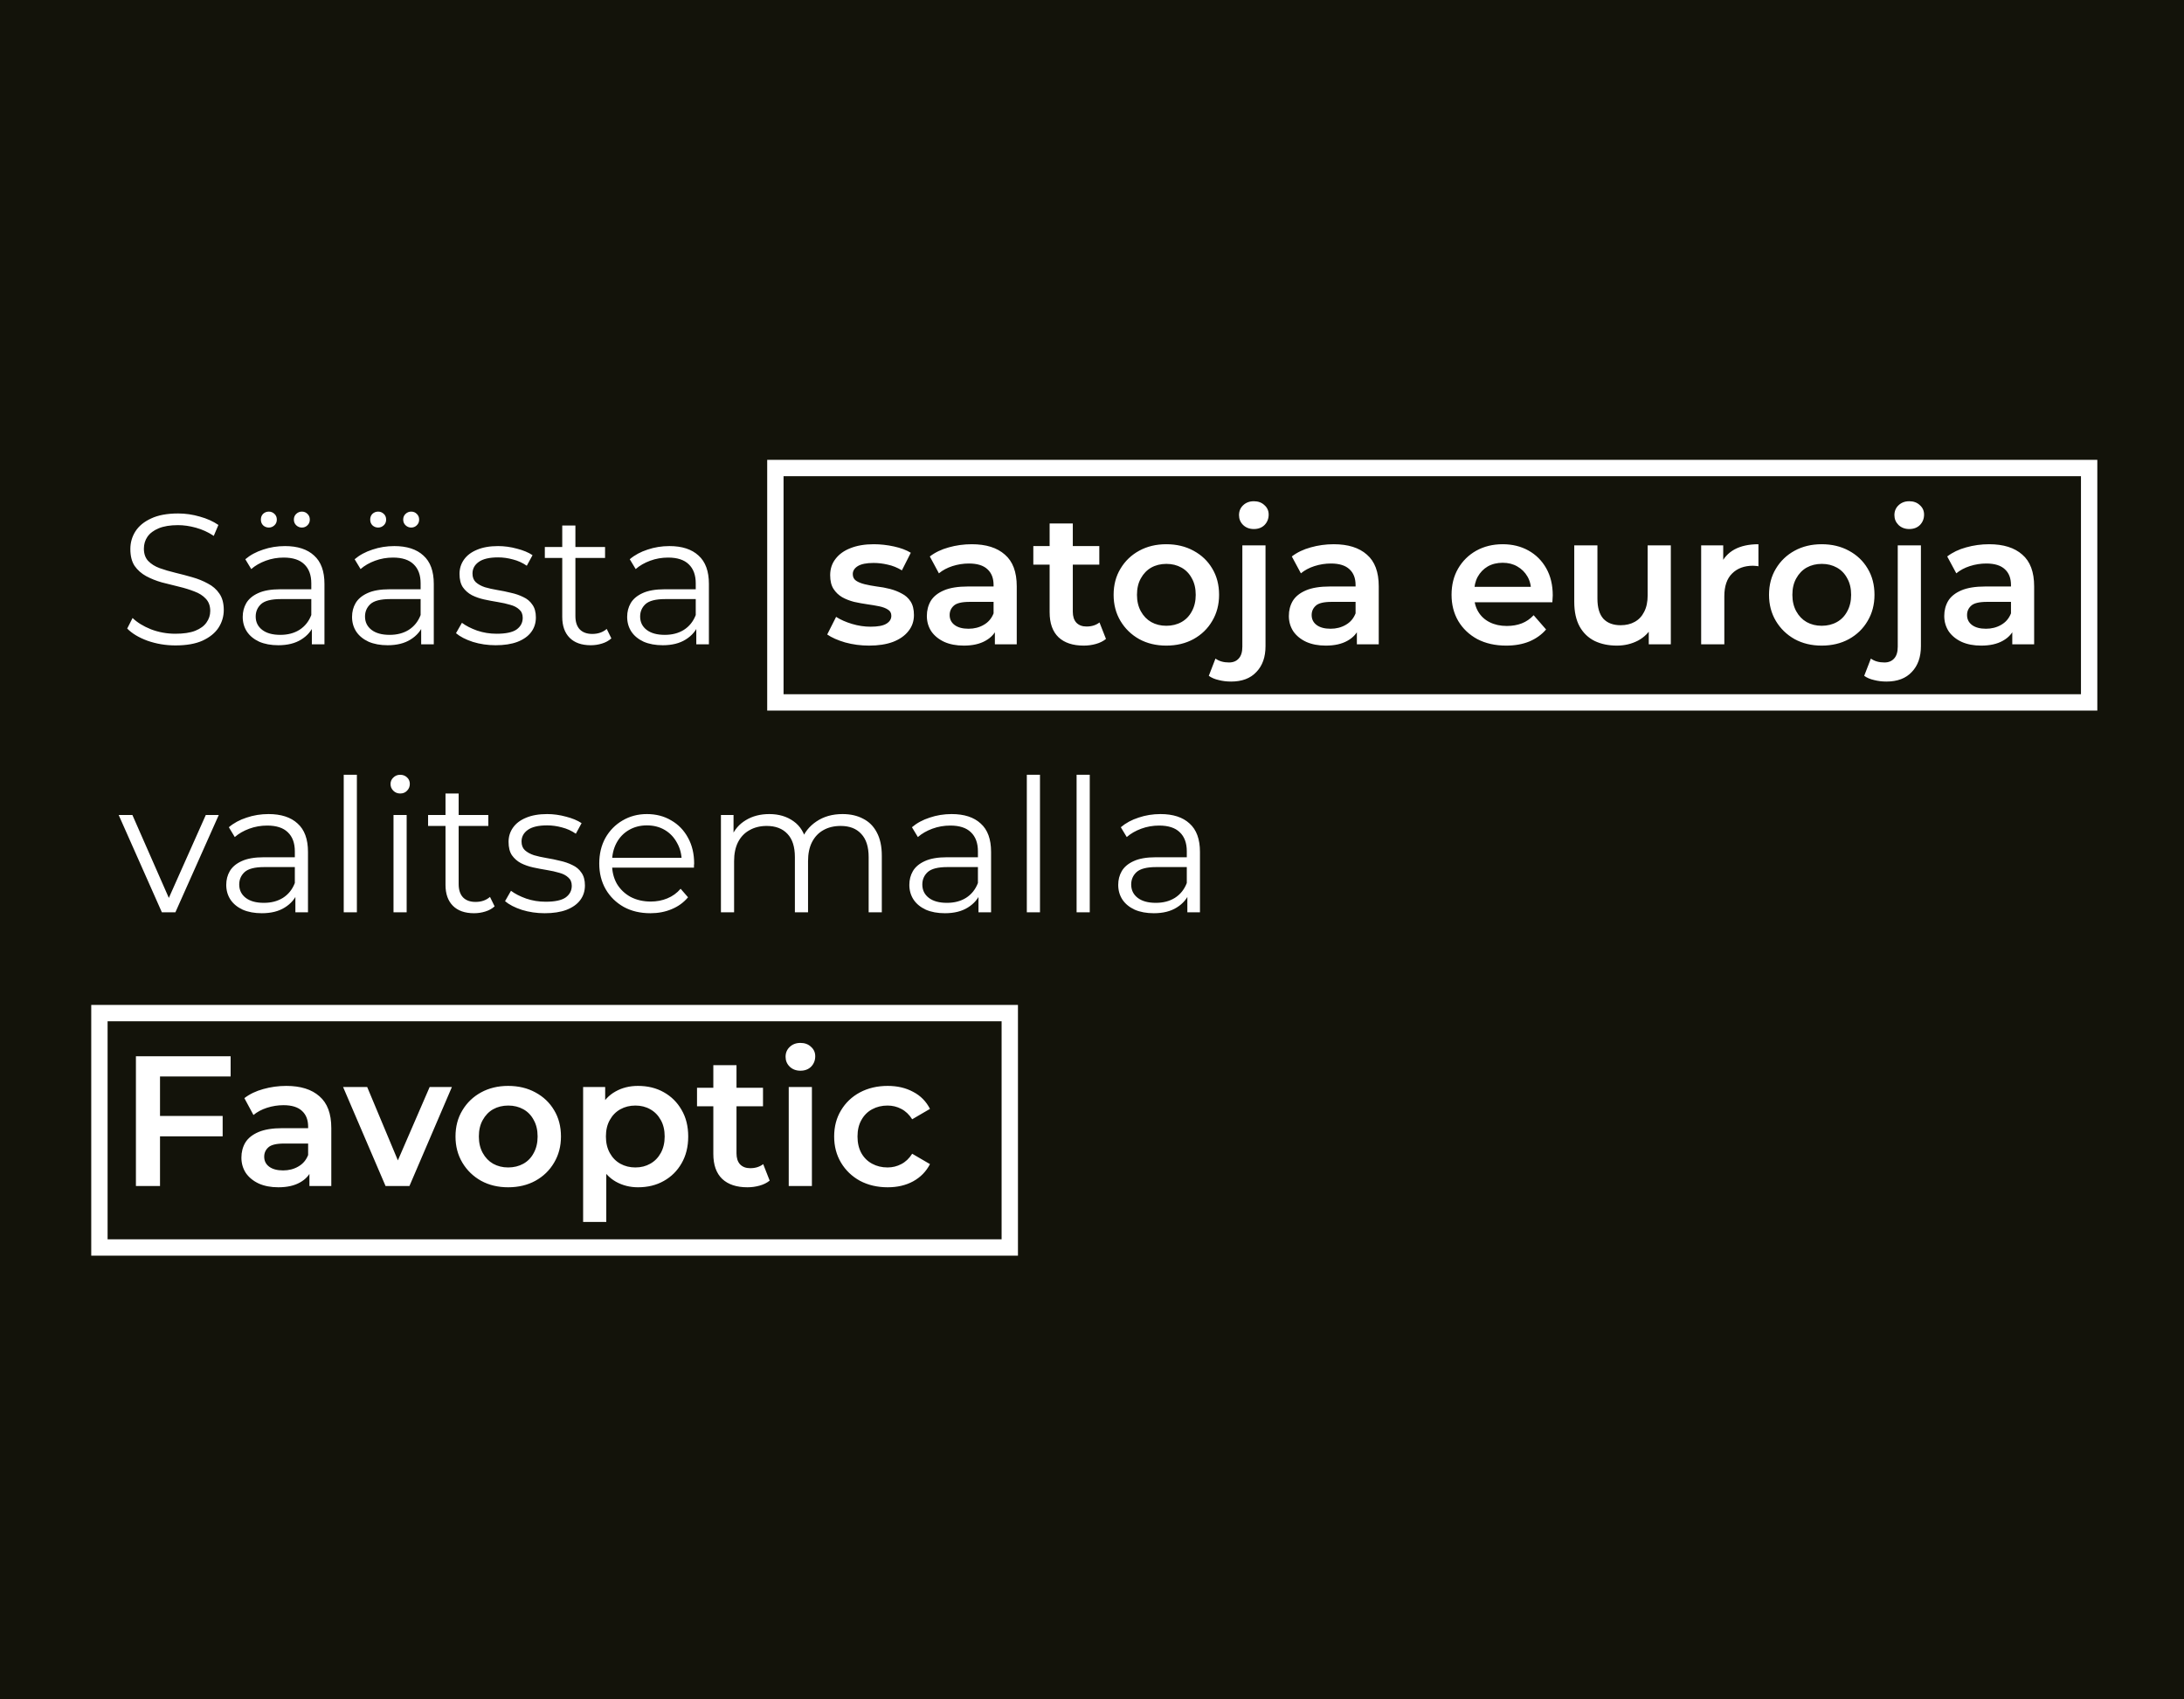 <svg width="383" height="298" viewBox="0 0 383 298" fill="none" xmlns="http://www.w3.org/2000/svg">
<rect x="0" y="0" width="383" height="298" fill="#808080" stroke="none"/>
<g clip-path="url(#clip0_823_100)">
<path d="M383 0H0V298H383V0Z" fill="#13130A"/>
<path d="M30.759 113.195C29.069 113.195 27.443 112.924 25.883 112.382C24.345 111.819 23.153 111.104 22.308 110.237L23.25 108.385C24.052 109.165 25.125 109.826 26.468 110.367C27.834 110.887 29.264 111.147 30.759 111.147C32.189 111.147 33.348 110.974 34.237 110.627C35.147 110.259 35.808 109.771 36.219 109.165C36.653 108.558 36.869 107.886 36.869 107.149C36.869 106.261 36.609 105.546 36.089 105.004C35.591 104.463 34.93 104.04 34.107 103.737C33.283 103.412 32.373 103.13 31.376 102.892C30.38 102.653 29.383 102.404 28.386 102.144C27.389 101.862 26.468 101.494 25.623 101.039C24.8 100.584 24.128 99.988 23.608 99.251C23.11 98.493 22.86 97.507 22.86 96.293C22.86 95.167 23.153 94.137 23.738 93.206C24.345 92.252 25.266 91.494 26.501 90.93C27.736 90.345 29.318 90.053 31.246 90.053C32.525 90.053 33.792 90.237 35.049 90.605C36.306 90.952 37.389 91.44 38.3 92.068L37.487 93.986C36.512 93.336 35.472 92.859 34.367 92.555C33.283 92.252 32.232 92.1 31.214 92.1C29.849 92.1 28.722 92.285 27.834 92.653C26.945 93.021 26.284 93.52 25.851 94.148C25.439 94.755 25.233 95.448 25.233 96.228C25.233 97.117 25.482 97.832 25.981 98.374C26.501 98.915 27.173 99.338 27.996 99.641C28.841 99.945 29.762 100.215 30.759 100.454C31.756 100.692 32.741 100.952 33.717 101.234C34.713 101.516 35.623 101.884 36.447 102.339C37.292 102.772 37.964 103.357 38.462 104.094C38.982 104.831 39.242 105.795 39.242 106.987C39.242 108.092 38.939 109.121 38.332 110.075C37.725 111.006 36.794 111.765 35.537 112.35C34.302 112.913 32.709 113.195 30.759 113.195ZM54.689 113V109.23L54.591 108.612V102.306C54.591 100.855 54.179 99.739 53.356 98.959C52.554 98.179 51.352 97.788 49.748 97.788C48.643 97.788 47.592 97.973 46.595 98.341C45.599 98.71 44.754 99.197 44.06 99.804L43.02 98.081C43.887 97.344 44.927 96.781 46.14 96.391C47.354 95.979 48.632 95.773 49.976 95.773C52.186 95.773 53.887 96.326 55.079 97.431C56.292 98.514 56.899 100.172 56.899 102.404V113H54.689ZM48.806 113.163C47.527 113.163 46.411 112.957 45.458 112.545C44.526 112.112 43.811 111.527 43.313 110.79C42.814 110.031 42.565 109.165 42.565 108.19C42.565 107.301 42.771 106.499 43.183 105.784C43.616 105.048 44.309 104.463 45.263 104.029C46.238 103.574 47.538 103.347 49.163 103.347H55.046V105.069H49.228C47.581 105.069 46.433 105.362 45.783 105.947C45.154 106.532 44.84 107.258 44.84 108.125C44.84 109.1 45.219 109.88 45.978 110.465C46.736 111.05 47.798 111.342 49.163 111.342C50.463 111.342 51.579 111.05 52.511 110.465C53.464 109.858 54.158 108.991 54.591 107.865L55.111 109.457C54.678 110.584 53.919 111.483 52.836 112.155C51.774 112.827 50.431 113.163 48.806 113.163ZM52.934 92.523C52.565 92.523 52.24 92.393 51.958 92.133C51.677 91.873 51.536 91.537 51.536 91.125C51.536 90.714 51.677 90.378 51.958 90.118C52.24 89.858 52.565 89.728 52.934 89.728C53.324 89.728 53.649 89.858 53.909 90.118C54.19 90.378 54.331 90.714 54.331 91.125C54.331 91.537 54.19 91.873 53.909 92.133C53.649 92.393 53.324 92.523 52.934 92.523ZM47.148 92.523C46.758 92.523 46.422 92.393 46.14 92.133C45.88 91.873 45.75 91.537 45.75 91.125C45.75 90.714 45.88 90.378 46.14 90.118C46.422 89.858 46.758 89.728 47.148 89.728C47.516 89.728 47.841 89.858 48.123 90.118C48.405 90.378 48.546 90.714 48.546 91.125C48.546 91.537 48.405 91.873 48.123 92.133C47.841 92.393 47.516 92.523 47.148 92.523ZM73.86 113V109.23L73.763 108.612V102.306C73.763 100.855 73.351 99.739 72.528 98.959C71.726 98.179 70.523 97.788 68.92 97.788C67.815 97.788 66.764 97.973 65.767 98.341C64.77 98.71 63.925 99.197 63.232 99.804L62.192 98.081C63.059 97.344 64.099 96.781 65.312 96.391C66.526 95.979 67.804 95.773 69.147 95.773C71.358 95.773 73.059 96.326 74.251 97.431C75.464 98.514 76.071 100.172 76.071 102.404V113H73.86ZM67.977 113.163C66.699 113.163 65.583 112.957 64.63 112.545C63.698 112.112 62.983 111.527 62.484 110.79C61.986 110.031 61.737 109.165 61.737 108.19C61.737 107.301 61.943 106.499 62.354 105.784C62.788 105.048 63.481 104.463 64.434 104.029C65.41 103.574 66.71 103.347 68.335 103.347H74.218V105.069H68.4C66.753 105.069 65.605 105.362 64.955 105.947C64.326 106.532 64.012 107.258 64.012 108.125C64.012 109.1 64.391 109.88 65.15 110.465C65.908 111.05 66.97 111.342 68.335 111.342C69.635 111.342 70.751 111.05 71.683 110.465C72.636 109.858 73.33 108.991 73.763 107.865L74.283 109.457C73.85 110.584 73.091 111.483 72.008 112.155C70.946 112.827 69.603 113.163 67.977 113.163ZM72.105 92.523C71.737 92.523 71.412 92.393 71.13 92.133C70.849 91.873 70.708 91.537 70.708 91.125C70.708 90.714 70.849 90.378 71.13 90.118C71.412 89.858 71.737 89.728 72.105 89.728C72.495 89.728 72.82 89.858 73.08 90.118C73.362 90.378 73.503 90.714 73.503 91.125C73.503 91.537 73.362 91.873 73.08 92.133C72.82 92.393 72.495 92.523 72.105 92.523ZM66.32 92.523C65.93 92.523 65.594 92.393 65.312 92.133C65.052 91.873 64.922 91.537 64.922 91.125C64.922 90.714 65.052 90.378 65.312 90.118C65.594 89.858 65.93 89.728 66.32 89.728C66.688 89.728 67.013 89.858 67.295 90.118C67.576 90.378 67.717 90.714 67.717 91.125C67.717 91.537 67.576 91.873 67.295 92.133C67.013 92.393 66.688 92.523 66.32 92.523ZM86.922 113.163C85.513 113.163 84.18 112.967 82.924 112.577C81.667 112.166 80.681 111.657 79.966 111.05L81.006 109.23C81.7 109.75 82.588 110.205 83.671 110.595C84.755 110.963 85.892 111.147 87.084 111.147C88.709 111.147 89.879 110.898 90.594 110.4C91.31 109.88 91.667 109.197 91.667 108.352C91.667 107.724 91.461 107.236 91.049 106.889C90.659 106.521 90.139 106.25 89.489 106.077C88.839 105.882 88.113 105.719 87.312 105.589C86.51 105.459 85.708 105.308 84.906 105.134C84.126 104.961 83.411 104.712 82.761 104.387C82.111 104.04 81.58 103.574 81.169 102.989C80.778 102.404 80.584 101.624 80.584 100.649C80.584 99.717 80.844 98.883 81.364 98.146C81.884 97.409 82.642 96.835 83.639 96.423C84.657 95.99 85.892 95.773 87.344 95.773C88.449 95.773 89.554 95.925 90.659 96.228C91.765 96.51 92.675 96.889 93.39 97.366L92.382 99.219C91.624 98.699 90.811 98.33 89.944 98.114C89.078 97.875 88.211 97.756 87.344 97.756C85.806 97.756 84.668 98.027 83.931 98.569C83.216 99.089 82.859 99.76 82.859 100.584C82.859 101.234 83.054 101.743 83.444 102.111C83.856 102.48 84.386 102.772 85.036 102.989C85.708 103.184 86.434 103.347 87.214 103.477C88.016 103.607 88.807 103.769 89.587 103.964C90.389 104.137 91.115 104.387 91.765 104.712C92.436 105.015 92.967 105.459 93.357 106.044C93.769 106.608 93.975 107.355 93.975 108.287C93.975 109.284 93.693 110.151 93.13 110.887C92.588 111.602 91.786 112.166 90.725 112.577C89.684 112.967 88.417 113.163 86.922 113.163ZM103.605 113.163C102.001 113.163 100.766 112.729 99.9 111.862C99.033 110.996 98.599 109.771 98.599 108.19V92.165H100.907V108.06C100.907 109.056 101.156 109.826 101.655 110.367C102.175 110.909 102.911 111.18 103.865 111.18C104.883 111.18 105.728 110.887 106.4 110.302L107.213 111.96C106.758 112.372 106.205 112.675 105.555 112.87C104.927 113.065 104.277 113.163 103.605 113.163ZM95.544 97.853V95.936H106.108V97.853H95.544ZM122.107 113V109.23L122.01 108.612V102.306C122.01 100.855 121.598 99.739 120.775 98.959C119.973 98.179 118.77 97.788 117.167 97.788C116.062 97.788 115.011 97.973 114.014 98.341C113.017 98.71 112.172 99.197 111.479 99.804L110.439 98.081C111.305 97.344 112.346 96.781 113.559 96.391C114.772 95.979 116.051 95.773 117.394 95.773C119.605 95.773 121.306 96.326 122.497 97.431C123.711 98.514 124.318 100.172 124.318 102.404V113H122.107ZM116.224 113.163C114.946 113.163 113.83 112.957 112.876 112.545C111.945 112.112 111.23 111.527 110.731 110.79C110.233 110.031 109.984 109.165 109.984 108.19C109.984 107.301 110.189 106.499 110.601 105.784C111.035 105.048 111.728 104.463 112.681 104.029C113.656 103.574 114.957 103.347 116.582 103.347H122.465V105.069H116.647C115 105.069 113.852 105.362 113.201 105.947C112.573 106.532 112.259 107.258 112.259 108.125C112.259 109.1 112.638 109.88 113.396 110.465C114.155 111.05 115.217 111.342 116.582 111.342C117.882 111.342 118.998 111.05 119.93 110.465C120.883 109.858 121.576 108.991 122.01 107.865L122.53 109.457C122.096 110.584 121.338 111.483 120.255 112.155C119.193 112.827 117.849 113.163 116.224 113.163ZM152.409 113.228C150.958 113.228 149.56 113.043 148.216 112.675C146.895 112.285 145.844 111.819 145.064 111.277L146.624 108.19C147.404 108.688 148.336 109.1 149.419 109.425C150.503 109.75 151.586 109.912 152.669 109.912C153.948 109.912 154.869 109.739 155.432 109.392C156.017 109.045 156.31 108.58 156.31 107.995C156.31 107.518 156.115 107.16 155.725 106.922C155.335 106.662 154.825 106.467 154.197 106.337C153.569 106.207 152.864 106.088 152.084 105.979C151.326 105.871 150.557 105.73 149.777 105.557C149.018 105.362 148.325 105.091 147.696 104.744C147.068 104.376 146.559 103.888 146.169 103.282C145.779 102.675 145.584 101.873 145.584 100.876C145.584 99.771 145.898 98.818 146.526 98.016C147.155 97.193 148.032 96.564 149.159 96.131C150.308 95.676 151.662 95.448 153.222 95.448C154.392 95.448 155.573 95.578 156.765 95.838C157.957 96.098 158.943 96.467 159.723 96.943L158.162 100.031C157.339 99.533 156.505 99.197 155.66 99.024C154.836 98.829 154.013 98.731 153.189 98.731C151.954 98.731 151.033 98.915 150.427 99.284C149.842 99.652 149.549 100.118 149.549 100.681C149.549 101.201 149.744 101.591 150.134 101.851C150.524 102.111 151.033 102.317 151.662 102.469C152.29 102.621 152.984 102.751 153.742 102.859C154.522 102.946 155.291 103.087 156.05 103.282C156.808 103.477 157.502 103.747 158.13 104.094C158.78 104.419 159.3 104.885 159.69 105.492C160.08 106.098 160.275 106.889 160.275 107.865C160.275 108.948 159.95 109.891 159.3 110.692C158.672 111.494 157.772 112.122 156.602 112.577C155.432 113.011 154.035 113.228 152.409 113.228ZM174.468 113V109.49L174.24 108.742V102.599C174.24 101.407 173.883 100.486 173.167 99.836C172.452 99.165 171.369 98.829 169.917 98.829C168.942 98.829 167.978 98.98 167.024 99.284C166.093 99.587 165.302 100.01 164.652 100.551L163.059 97.594C163.991 96.878 165.096 96.348 166.374 96.001C167.674 95.632 169.018 95.448 170.405 95.448C172.918 95.448 174.858 96.055 176.223 97.269C177.61 98.46 178.303 100.313 178.303 102.827V113H174.468ZM169.007 113.228C167.707 113.228 166.569 113.011 165.594 112.577C164.619 112.122 163.861 111.505 163.319 110.725C162.799 109.923 162.539 109.024 162.539 108.027C162.539 107.052 162.766 106.174 163.221 105.394C163.698 104.614 164.467 103.997 165.529 103.542C166.591 103.087 167.999 102.859 169.755 102.859H174.793V105.557H170.047C168.66 105.557 167.729 105.784 167.252 106.239C166.775 106.673 166.537 107.214 166.537 107.865C166.537 108.601 166.829 109.186 167.414 109.62C167.999 110.053 168.812 110.27 169.852 110.27C170.849 110.27 171.737 110.042 172.517 109.587C173.319 109.132 173.893 108.46 174.24 107.572L174.923 110.01C174.533 111.028 173.828 111.819 172.81 112.382C171.813 112.946 170.546 113.228 169.007 113.228ZM190.05 113.228C188.143 113.228 186.67 112.74 185.63 111.765C184.59 110.768 184.07 109.305 184.07 107.377V91.808H188.133V107.279C188.133 108.103 188.338 108.742 188.75 109.197C189.184 109.652 189.779 109.88 190.538 109.88C191.448 109.88 192.206 109.641 192.813 109.165L193.951 112.057C193.474 112.447 192.889 112.74 192.195 112.935C191.502 113.13 190.787 113.228 190.05 113.228ZM181.209 99.024V95.773H192.781V99.024H181.209ZM204.522 113.228C202.745 113.228 201.164 112.848 199.777 112.09C198.39 111.31 197.296 110.248 196.494 108.905C195.692 107.561 195.291 106.033 195.291 104.322C195.291 102.588 195.692 101.061 196.494 99.739C197.296 98.395 198.39 97.344 199.777 96.586C201.164 95.828 202.745 95.448 204.522 95.448C206.321 95.448 207.913 95.828 209.3 96.586C210.709 97.344 211.803 98.384 212.583 99.706C213.385 101.028 213.786 102.566 213.786 104.322C213.786 106.033 213.385 107.561 212.583 108.905C211.803 110.248 210.709 111.31 209.3 112.09C207.913 112.848 206.321 113.228 204.522 113.228ZM204.522 109.75C205.519 109.75 206.408 109.533 207.188 109.1C207.968 108.666 208.574 108.038 209.008 107.214C209.463 106.391 209.69 105.427 209.69 104.322C209.69 103.195 209.463 102.231 209.008 101.429C208.574 100.605 207.968 99.977 207.188 99.544C206.408 99.11 205.53 98.894 204.555 98.894C203.558 98.894 202.67 99.11 201.89 99.544C201.131 99.977 200.524 100.605 200.069 101.429C199.614 102.231 199.387 103.195 199.387 104.322C199.387 105.427 199.614 106.391 200.069 107.214C200.524 108.038 201.131 108.666 201.89 109.1C202.67 109.533 203.547 109.75 204.522 109.75ZM215.883 119.533C215.125 119.533 214.41 119.446 213.738 119.273C213.045 119.121 212.46 118.872 211.983 118.526L213.153 115.503C213.781 115.958 214.572 116.185 215.526 116.185C216.262 116.185 216.837 115.947 217.248 115.47C217.66 115.015 217.866 114.333 217.866 113.423V95.643H221.929V113.325C221.929 115.232 221.398 116.738 220.336 117.843C219.296 118.97 217.812 119.533 215.883 119.533ZM219.881 92.783C219.123 92.783 218.494 92.545 217.996 92.068C217.519 91.591 217.281 91.017 217.281 90.345C217.281 89.652 217.519 89.078 217.996 88.623C218.494 88.146 219.123 87.908 219.881 87.908C220.639 87.908 221.257 88.135 221.734 88.59C222.232 89.023 222.481 89.576 222.481 90.248C222.481 90.963 222.243 91.57 221.766 92.068C221.29 92.545 220.661 92.783 219.881 92.783ZM237.95 113V109.49L237.723 108.742V102.599C237.723 101.407 237.365 100.486 236.65 99.836C235.935 99.165 234.852 98.829 233.4 98.829C232.425 98.829 231.46 98.98 230.507 99.284C229.575 99.587 228.784 100.01 228.134 100.551L226.542 97.594C227.473 96.878 228.579 96.348 229.857 96.001C231.157 95.632 232.501 95.448 233.887 95.448C236.401 95.448 238.34 96.055 239.705 97.269C241.092 98.46 241.786 100.313 241.786 102.827V113H237.95ZM232.49 113.228C231.19 113.228 230.052 113.011 229.077 112.577C228.102 112.122 227.343 111.505 226.802 110.725C226.282 109.923 226.022 109.024 226.022 108.027C226.022 107.052 226.249 106.174 226.704 105.394C227.181 104.614 227.95 103.997 229.012 103.542C230.074 103.087 231.482 102.859 233.237 102.859H238.275V105.557H233.53C232.143 105.557 231.211 105.784 230.735 106.239C230.258 106.673 230.02 107.214 230.02 107.865C230.02 108.601 230.312 109.186 230.897 109.62C231.482 110.053 232.295 110.27 233.335 110.27C234.332 110.27 235.22 110.042 236 109.587C236.802 109.132 237.376 108.46 237.723 107.572L238.405 110.01C238.015 111.028 237.311 111.819 236.293 112.382C235.296 112.946 234.028 113.228 232.49 113.228ZM264.141 113.228C262.212 113.228 260.522 112.848 259.07 112.09C257.64 111.31 256.524 110.248 255.723 108.905C254.943 107.561 254.553 106.033 254.553 104.322C254.553 102.588 254.932 101.061 255.69 99.739C256.47 98.395 257.532 97.344 258.875 96.586C260.241 95.828 261.79 95.448 263.523 95.448C265.214 95.448 266.72 95.817 268.041 96.553C269.363 97.29 270.403 98.33 271.162 99.674C271.92 101.017 272.299 102.599 272.299 104.419C272.299 104.593 272.288 104.788 272.267 105.004C272.267 105.221 272.256 105.427 272.234 105.622H257.77V102.924H270.089L268.496 103.769C268.518 102.772 268.312 101.895 267.879 101.136C267.445 100.378 266.85 99.782 266.091 99.349C265.354 98.915 264.498 98.699 263.523 98.699C262.527 98.699 261.649 98.915 260.891 99.349C260.154 99.782 259.569 100.389 259.135 101.169C258.724 101.927 258.518 102.827 258.518 103.867V104.517C258.518 105.557 258.756 106.478 259.233 107.279C259.71 108.081 260.381 108.699 261.248 109.132C262.115 109.566 263.112 109.782 264.238 109.782C265.214 109.782 266.091 109.631 266.871 109.327C267.651 109.024 268.345 108.547 268.951 107.897L271.129 110.4C270.349 111.31 269.363 112.014 268.171 112.512C267.001 112.989 265.658 113.228 264.141 113.228ZM283.548 113.228C282.074 113.228 280.774 112.957 279.647 112.415C278.52 111.852 277.643 111.006 277.014 109.88C276.386 108.731 276.072 107.29 276.072 105.557V95.643H280.135V105.004C280.135 106.564 280.481 107.734 281.175 108.515C281.89 109.273 282.898 109.652 284.198 109.652C285.151 109.652 285.975 109.457 286.668 109.067C287.383 108.677 287.936 108.092 288.326 107.312C288.737 106.532 288.943 105.568 288.943 104.419V95.643H293.006V113H289.138V108.32L289.821 109.75C289.236 110.876 288.38 111.743 287.253 112.35C286.126 112.935 284.891 113.228 283.548 113.228ZM298.326 113V95.643H302.194V100.421L301.738 99.024C302.259 97.853 303.071 96.965 304.176 96.358C305.303 95.752 306.701 95.448 308.369 95.448V99.316C308.196 99.273 308.033 99.251 307.882 99.251C307.73 99.23 307.578 99.219 307.427 99.219C305.888 99.219 304.664 99.674 303.754 100.584C302.844 101.472 302.389 102.805 302.389 104.582V113H298.326ZM319.458 113.228C317.681 113.228 316.099 112.848 314.712 112.09C313.325 111.31 312.231 110.248 311.429 108.905C310.628 107.561 310.227 106.033 310.227 104.322C310.227 102.588 310.628 101.061 311.429 99.739C312.231 98.395 313.325 97.344 314.712 96.586C316.099 95.828 317.681 95.448 319.458 95.448C321.256 95.448 322.849 95.828 324.236 96.586C325.644 97.344 326.738 98.384 327.519 99.706C328.32 101.028 328.721 102.566 328.721 104.322C328.721 106.033 328.32 107.561 327.519 108.905C326.738 110.248 325.644 111.31 324.236 112.09C322.849 112.848 321.256 113.228 319.458 113.228ZM319.458 109.75C320.455 109.75 321.343 109.533 322.123 109.1C322.903 108.666 323.51 108.038 323.943 107.214C324.398 106.391 324.626 105.427 324.626 104.322C324.626 103.195 324.398 102.231 323.943 101.429C323.51 100.605 322.903 99.977 322.123 99.544C321.343 99.11 320.465 98.894 319.49 98.894C318.493 98.894 317.605 99.11 316.825 99.544C316.067 99.977 315.46 100.605 315.005 101.429C314.55 102.231 314.322 103.195 314.322 104.322C314.322 105.427 314.55 106.391 315.005 107.214C315.46 108.038 316.067 108.666 316.825 109.1C317.605 109.533 318.483 109.75 319.458 109.75ZM330.819 119.533C330.06 119.533 329.345 119.446 328.673 119.273C327.98 119.121 327.395 118.872 326.918 118.526L328.088 115.503C328.717 115.958 329.508 116.185 330.461 116.185C331.198 116.185 331.772 115.947 332.184 115.47C332.595 115.015 332.801 114.333 332.801 113.423V95.643H336.864V113.325C336.864 115.232 336.333 116.738 335.272 117.843C334.231 118.97 332.747 119.533 330.819 119.533ZM334.817 92.783C334.058 92.783 333.43 92.545 332.931 92.068C332.455 91.591 332.216 91.017 332.216 90.345C332.216 89.652 332.455 89.078 332.931 88.623C333.43 88.146 334.058 87.908 334.817 87.908C335.575 87.908 336.192 88.135 336.669 88.59C337.168 89.023 337.417 89.576 337.417 90.248C337.417 90.963 337.178 91.57 336.702 92.068C336.225 92.545 335.597 92.783 334.817 92.783ZM352.886 113V109.49L352.658 108.742V102.599C352.658 101.407 352.301 100.486 351.586 99.836C350.871 99.165 349.787 98.829 348.335 98.829C347.36 98.829 346.396 98.98 345.442 99.284C344.511 99.587 343.72 100.01 343.07 100.551L341.477 97.594C342.409 96.878 343.514 96.348 344.792 96.001C346.093 95.632 347.436 95.448 348.823 95.448C351.336 95.448 353.276 96.055 354.641 97.269C356.028 98.46 356.721 100.313 356.721 102.827V113H352.886ZM347.425 113.228C346.125 113.228 344.987 113.011 344.012 112.577C343.037 112.122 342.279 111.505 341.737 110.725C341.217 109.923 340.957 109.024 340.957 108.027C340.957 107.052 341.185 106.174 341.64 105.394C342.116 104.614 342.886 103.997 343.947 103.542C345.009 103.087 346.418 102.859 348.173 102.859H353.211V105.557H348.465C347.078 105.557 346.147 105.784 345.67 106.239C345.193 106.673 344.955 107.214 344.955 107.865C344.955 108.601 345.247 109.186 345.833 109.62C346.418 110.053 347.23 110.27 348.27 110.27C349.267 110.27 350.155 110.042 350.936 109.587C351.737 109.132 352.311 108.46 352.658 107.572L353.341 110.01C352.951 111.028 352.246 111.819 351.228 112.382C350.231 112.946 348.964 113.228 347.425 113.228ZM28.386 160L20.813 142.936H23.218L30.174 158.765H29.036L36.089 142.936H38.364L30.759 160H28.386ZM51.8 160V156.23L51.703 155.612V149.306C51.703 147.855 51.291 146.739 50.468 145.959C49.666 145.179 48.463 144.789 46.86 144.789C45.755 144.789 44.704 144.973 43.707 145.341C42.71 145.709 41.865 146.197 41.172 146.804L40.132 145.081C40.998 144.344 42.038 143.781 43.252 143.391C44.465 142.979 45.744 142.773 47.087 142.773C49.297 142.773 50.998 143.326 52.19 144.431C53.404 145.514 54.01 147.172 54.01 149.404V160H51.8ZM45.917 160.163C44.639 160.163 43.523 159.957 42.569 159.545C41.638 159.112 40.922 158.527 40.424 157.79C39.926 157.031 39.676 156.165 39.676 155.19C39.676 154.301 39.882 153.499 40.294 152.784C40.727 152.048 41.421 151.463 42.374 151.029C43.349 150.574 44.65 150.347 46.275 150.347H52.158V152.069H46.34C44.693 152.069 43.544 152.362 42.894 152.947C42.266 153.532 41.952 154.258 41.952 155.125C41.952 156.1 42.331 156.88 43.089 157.465C43.848 158.05 44.91 158.342 46.275 158.342C47.575 158.342 48.691 158.05 49.623 157.465C50.576 156.858 51.269 155.991 51.703 154.865L52.223 156.457C51.789 157.584 51.031 158.483 49.947 159.155C48.886 159.827 47.542 160.163 45.917 160.163ZM60.278 160V135.883H62.586V160H60.278ZM69.007 160V142.936H71.315V160H69.007ZM70.177 139.165C69.701 139.165 69.3 139.003 68.975 138.678C68.65 138.353 68.487 137.963 68.487 137.508C68.487 137.053 68.65 136.674 68.975 136.37C69.3 136.045 69.701 135.883 70.177 135.883C70.654 135.883 71.055 136.034 71.38 136.338C71.705 136.641 71.868 137.02 71.868 137.475C71.868 137.952 71.705 138.353 71.38 138.678C71.077 139.003 70.676 139.165 70.177 139.165ZM83.132 160.163C81.528 160.163 80.293 159.729 79.426 158.862C78.56 157.996 78.126 156.771 78.126 155.19V139.165H80.434V155.06C80.434 156.056 80.683 156.826 81.181 157.367C81.702 157.909 82.438 158.18 83.392 158.18C84.41 158.18 85.255 157.887 85.927 157.302L86.74 158.96C86.284 159.372 85.732 159.675 85.082 159.87C84.454 160.065 83.803 160.163 83.132 160.163ZM75.071 144.854V142.936H85.635V144.854H75.071ZM95.523 160.163C94.115 160.163 92.782 159.967 91.526 159.577C90.269 159.166 89.283 158.657 88.568 158.05L89.608 156.23C90.301 156.75 91.19 157.205 92.273 157.595C93.357 157.963 94.494 158.147 95.686 158.147C97.311 158.147 98.481 157.898 99.196 157.4C99.912 156.88 100.269 156.197 100.269 155.352C100.269 154.724 100.063 154.236 99.651 153.889C99.261 153.521 98.741 153.25 98.091 153.077C97.441 152.882 96.715 152.719 95.914 152.589C95.112 152.459 94.31 152.308 93.508 152.134C92.728 151.961 92.013 151.712 91.363 151.387C90.713 151.04 90.182 150.574 89.77 149.989C89.38 149.404 89.185 148.624 89.185 147.649C89.185 146.717 89.445 145.883 89.966 145.146C90.486 144.409 91.244 143.835 92.241 143.423C93.259 142.99 94.494 142.773 95.946 142.773C97.051 142.773 98.156 142.925 99.261 143.228C100.367 143.51 101.277 143.889 101.992 144.366L100.984 146.219C100.226 145.699 99.413 145.33 98.546 145.114C97.68 144.875 96.813 144.756 95.946 144.756C94.408 144.756 93.27 145.027 92.533 145.569C91.818 146.089 91.461 146.76 91.461 147.584C91.461 148.234 91.656 148.743 92.046 149.111C92.457 149.48 92.988 149.772 93.638 149.989C94.31 150.184 95.036 150.347 95.816 150.477C96.618 150.607 97.409 150.769 98.189 150.964C98.99 151.137 99.716 151.387 100.367 151.712C101.038 152.015 101.569 152.459 101.959 153.044C102.371 153.608 102.577 154.355 102.577 155.287C102.577 156.284 102.295 157.151 101.732 157.887C101.19 158.602 100.388 159.166 99.326 159.577C98.286 159.967 97.019 160.163 95.523 160.163ZM114.059 160.163C112.283 160.163 110.722 159.794 109.379 159.057C108.036 158.299 106.985 157.27 106.226 155.97C105.468 154.648 105.089 153.142 105.089 151.452C105.089 149.762 105.446 148.266 106.161 146.966C106.898 145.666 107.895 144.648 109.151 143.911C110.43 143.153 111.86 142.773 113.442 142.773C115.045 142.773 116.465 143.142 117.7 143.878C118.957 144.594 119.943 145.612 120.658 146.934C121.373 148.234 121.73 149.74 121.73 151.452C121.73 151.56 121.719 151.679 121.698 151.809C121.698 151.918 121.698 152.037 121.698 152.167H106.844V150.444H120.463L119.553 151.127C119.553 149.892 119.282 148.797 118.74 147.844C118.22 146.869 117.505 146.11 116.595 145.569C115.685 145.027 114.634 144.756 113.442 144.756C112.272 144.756 111.221 145.027 110.289 145.569C109.357 146.11 108.631 146.869 108.111 147.844C107.591 148.819 107.331 149.935 107.331 151.192V151.549C107.331 152.849 107.613 153.998 108.176 154.995C108.761 155.97 109.563 156.739 110.582 157.302C111.622 157.844 112.803 158.115 114.124 158.115C115.165 158.115 116.129 157.931 117.017 157.562C117.927 157.194 118.707 156.631 119.357 155.872L120.658 157.367C119.899 158.277 118.946 158.971 117.797 159.447C116.671 159.924 115.425 160.163 114.059 160.163ZM147.749 142.773C149.136 142.773 150.339 143.044 151.357 143.586C152.397 144.106 153.199 144.908 153.763 145.991C154.348 147.075 154.64 148.44 154.64 150.087V160H152.332V150.314C152.332 148.516 151.899 147.161 151.032 146.251C150.187 145.319 148.985 144.854 147.424 144.854C146.254 144.854 145.236 145.103 144.369 145.601C143.524 146.078 142.863 146.782 142.386 147.714C141.931 148.624 141.704 149.729 141.704 151.029V160H139.396V150.314C139.396 148.516 138.963 147.161 138.096 146.251C137.229 145.319 136.016 144.854 134.456 144.854C133.307 144.854 132.3 145.103 131.433 145.601C130.566 146.078 129.894 146.782 129.418 147.714C128.963 148.624 128.735 149.729 128.735 151.029V160H126.427V142.936H128.638V147.551L128.28 146.739C128.8 145.504 129.634 144.539 130.783 143.846C131.953 143.131 133.329 142.773 134.911 142.773C136.579 142.773 137.999 143.196 139.169 144.041C140.339 144.864 141.097 146.11 141.444 147.779L140.534 147.421C141.032 146.034 141.91 144.919 143.167 144.073C144.445 143.207 145.973 142.773 147.749 142.773ZM171.592 160V156.23L171.495 155.612V149.306C171.495 147.855 171.083 146.739 170.259 145.959C169.458 145.179 168.255 144.789 166.652 144.789C165.546 144.789 164.496 144.973 163.499 145.341C162.502 145.709 161.657 146.197 160.964 146.804L159.923 145.081C160.79 144.344 161.83 143.781 163.044 143.391C164.257 142.979 165.536 142.773 166.879 142.773C169.089 142.773 170.79 143.326 171.982 144.431C173.196 145.514 173.802 147.172 173.802 149.404V160H171.592ZM165.709 160.163C164.431 160.163 163.315 159.957 162.361 159.545C161.429 159.112 160.714 158.527 160.216 157.79C159.718 157.031 159.468 156.165 159.468 155.19C159.468 154.301 159.674 153.499 160.086 152.784C160.519 152.048 161.213 151.463 162.166 151.029C163.141 150.574 164.441 150.347 166.067 150.347H171.95V152.069H166.132C164.485 152.069 163.336 152.362 162.686 152.947C162.058 153.532 161.744 154.258 161.744 155.125C161.744 156.1 162.123 156.88 162.881 157.465C163.64 158.05 164.701 158.342 166.067 158.342C167.367 158.342 168.483 158.05 169.414 157.465C170.368 156.858 171.061 155.991 171.495 154.865L172.015 156.457C171.581 157.584 170.823 158.483 169.739 159.155C168.678 159.827 167.334 160.163 165.709 160.163ZM180.07 160V135.883H182.378V160H180.07ZM188.799 160V135.883H191.107V160H188.799ZM208.222 160V156.23L208.124 155.612V149.306C208.124 147.855 207.712 146.739 206.889 145.959C206.087 145.179 204.885 144.789 203.281 144.789C202.176 144.789 201.125 144.973 200.128 145.341C199.132 145.709 198.286 146.197 197.593 146.804L196.553 145.081C197.42 144.344 198.46 143.781 199.673 143.391C200.887 142.979 202.165 142.773 203.509 142.773C205.719 142.773 207.42 143.326 208.612 144.431C209.825 145.514 210.432 147.172 210.432 149.404V160H208.222ZM202.339 160.163C201.06 160.163 199.944 159.957 198.991 159.545C198.059 159.112 197.344 158.527 196.845 157.79C196.347 157.031 196.098 156.165 196.098 155.19C196.098 154.301 196.304 153.499 196.715 152.784C197.149 152.048 197.842 151.463 198.796 151.029C199.771 150.574 201.071 150.347 202.696 150.347H208.579V152.069H202.761C201.114 152.069 199.966 152.362 199.316 152.947C198.687 153.532 198.373 154.258 198.373 155.125C198.373 156.1 198.752 156.88 199.511 157.465C200.269 158.05 201.331 158.342 202.696 158.342C203.996 158.342 205.112 158.05 206.044 157.465C206.997 156.858 207.691 155.991 208.124 154.865L208.644 156.457C208.211 157.584 207.452 158.483 206.369 159.155C205.307 159.827 203.964 160.163 202.339 160.163ZM27.703 195.714H39.047V199.289H27.703V195.714ZM28.061 208H23.836V185.248H40.445V188.791H28.061V208ZM54.263 208V204.49L54.036 203.742V197.599C54.036 196.407 53.678 195.486 52.963 194.836C52.248 194.164 51.164 193.829 49.713 193.829C48.737 193.829 47.773 193.98 46.82 194.284C45.888 194.587 45.097 195.01 44.447 195.551L42.855 192.594C43.786 191.878 44.891 191.348 46.17 191.001C47.47 190.632 48.813 190.448 50.2 190.448C52.714 190.448 54.653 191.055 56.018 192.268C57.405 193.46 58.099 195.313 58.099 197.827V208H54.263ZM48.803 208.228C47.502 208.228 46.365 208.011 45.39 207.577C44.415 207.122 43.656 206.505 43.114 205.725C42.594 204.923 42.334 204.024 42.334 203.027C42.334 202.052 42.562 201.174 43.017 200.394C43.494 199.614 44.263 198.997 45.325 198.542C46.386 198.087 47.795 197.859 49.55 197.859H54.588V200.557H49.843C48.456 200.557 47.524 200.784 47.047 201.239C46.571 201.673 46.332 202.214 46.332 202.865C46.332 203.601 46.625 204.186 47.21 204.62C47.795 205.053 48.608 205.27 49.648 205.27C50.644 205.27 51.533 205.042 52.313 204.587C53.115 204.132 53.689 203.46 54.036 202.572L54.718 205.01C54.328 206.028 53.624 206.819 52.605 207.382C51.609 207.946 50.341 208.228 48.803 208.228ZM67.611 208L60.167 190.643H64.393L70.796 205.952H68.716L75.346 190.643H79.247L71.804 208H67.611ZM89.111 208.228C87.334 208.228 85.752 207.848 84.365 207.09C82.978 206.31 81.884 205.248 81.082 203.905C80.281 202.561 79.88 201.033 79.88 199.322C79.88 197.588 80.281 196.061 81.082 194.739C81.884 193.395 82.978 192.344 84.365 191.586C85.752 190.828 87.334 190.448 89.111 190.448C90.909 190.448 92.502 190.828 93.889 191.586C95.297 192.344 96.391 193.384 97.171 194.706C97.973 196.028 98.374 197.566 98.374 199.322C98.374 201.033 97.973 202.561 97.171 203.905C96.391 205.248 95.297 206.31 93.889 207.09C92.502 207.848 90.909 208.228 89.111 208.228ZM89.111 204.75C90.108 204.75 90.996 204.533 91.776 204.1C92.556 203.666 93.163 203.038 93.596 202.214C94.051 201.391 94.279 200.427 94.279 199.322C94.279 198.195 94.051 197.231 93.596 196.429C93.163 195.605 92.556 194.977 91.776 194.544C90.996 194.11 90.118 193.894 89.143 193.894C88.147 193.894 87.258 194.11 86.478 194.544C85.72 194.977 85.113 195.605 84.658 196.429C84.203 197.231 83.975 198.195 83.975 199.322C83.975 200.427 84.203 201.391 84.658 202.214C85.113 203.038 85.72 203.666 86.478 204.1C87.258 204.533 88.136 204.75 89.111 204.75ZM111.88 208.228C110.472 208.228 109.182 207.902 108.012 207.252C106.864 206.602 105.943 205.627 105.25 204.327C104.578 203.005 104.242 201.337 104.242 199.322C104.242 197.285 104.567 195.616 105.217 194.316C105.889 193.016 106.799 192.052 107.947 191.423C109.096 190.773 110.407 190.448 111.88 190.448C113.592 190.448 115.098 190.817 116.398 191.553C117.72 192.29 118.76 193.319 119.518 194.641C120.299 195.963 120.689 197.523 120.689 199.322C120.689 201.12 120.299 202.691 119.518 204.035C118.76 205.356 117.72 206.386 116.398 207.122C115.098 207.859 113.592 208.228 111.88 208.228ZM102.259 214.306V190.643H106.127V194.739L105.997 199.354L106.322 203.97V214.306H102.259ZM111.425 204.75C112.4 204.75 113.267 204.533 114.025 204.1C114.806 203.666 115.423 203.038 115.878 202.214C116.333 201.391 116.561 200.427 116.561 199.322C116.561 198.195 116.333 197.231 115.878 196.429C115.423 195.605 114.806 194.977 114.025 194.544C113.267 194.11 112.4 193.894 111.425 193.894C110.45 193.894 109.573 194.11 108.792 194.544C108.012 194.977 107.395 195.605 106.94 196.429C106.485 197.231 106.257 198.195 106.257 199.322C106.257 200.427 106.485 201.391 106.94 202.214C107.395 203.038 108.012 203.666 108.792 204.1C109.573 204.533 110.45 204.75 111.425 204.75ZM131.075 208.228C129.168 208.228 127.695 207.74 126.654 206.765C125.614 205.768 125.094 204.305 125.094 202.377V186.808H129.157V202.279C129.157 203.103 129.363 203.742 129.775 204.197C130.208 204.652 130.804 204.88 131.562 204.88C132.473 204.88 133.231 204.641 133.838 204.165L134.975 207.057C134.499 207.447 133.913 207.74 133.22 207.935C132.527 208.13 131.812 208.228 131.075 208.228ZM122.234 194.024V190.773H133.805V194.024H122.234ZM138.317 208V190.643H142.38V208H138.317ZM140.365 187.783C139.607 187.783 138.978 187.545 138.48 187.068C138.003 186.591 137.765 186.017 137.765 185.345C137.765 184.652 138.003 184.078 138.48 183.623C138.978 183.146 139.607 182.908 140.365 182.908C141.124 182.908 141.741 183.135 142.218 183.59C142.716 184.024 142.965 184.576 142.965 185.248C142.965 185.963 142.727 186.57 142.25 187.068C141.774 187.545 141.145 187.783 140.365 187.783ZM155.676 208.228C153.856 208.228 152.231 207.848 150.801 207.09C149.392 206.31 148.287 205.248 147.485 203.905C146.684 202.561 146.283 201.033 146.283 199.322C146.283 197.588 146.684 196.061 147.485 194.739C148.287 193.395 149.392 192.344 150.801 191.586C152.231 190.828 153.856 190.448 155.676 190.448C157.366 190.448 158.851 190.795 160.129 191.488C161.429 192.16 162.415 193.157 163.087 194.479L159.967 196.299C159.447 195.475 158.807 194.869 158.049 194.479C157.312 194.089 156.51 193.894 155.644 193.894C154.647 193.894 153.748 194.11 152.946 194.544C152.144 194.977 151.516 195.605 151.061 196.429C150.606 197.231 150.378 198.195 150.378 199.322C150.378 200.448 150.606 201.424 151.061 202.247C151.516 203.049 152.144 203.666 152.946 204.1C153.748 204.533 154.647 204.75 155.644 204.75C156.51 204.75 157.312 204.555 158.049 204.165C158.807 203.775 159.447 203.168 159.967 202.344L163.087 204.165C162.415 205.465 161.429 206.472 160.129 207.187C158.851 207.881 157.366 208.228 155.676 208.228Z" fill="white"/>
<rect x="135.975" y="82.082" width="230.39" height="41.107" stroke="white" stroke-width="2.868"/>
<path d="M17.434 177.68H177.082V218.787H17.434V177.68Z" stroke="white" stroke-width="2.868"/>
</g>
<defs>
<clipPath id="clip0_823_100">
<rect width="383" height="298" fill="white"/>
</clipPath>
</defs>
</svg>
